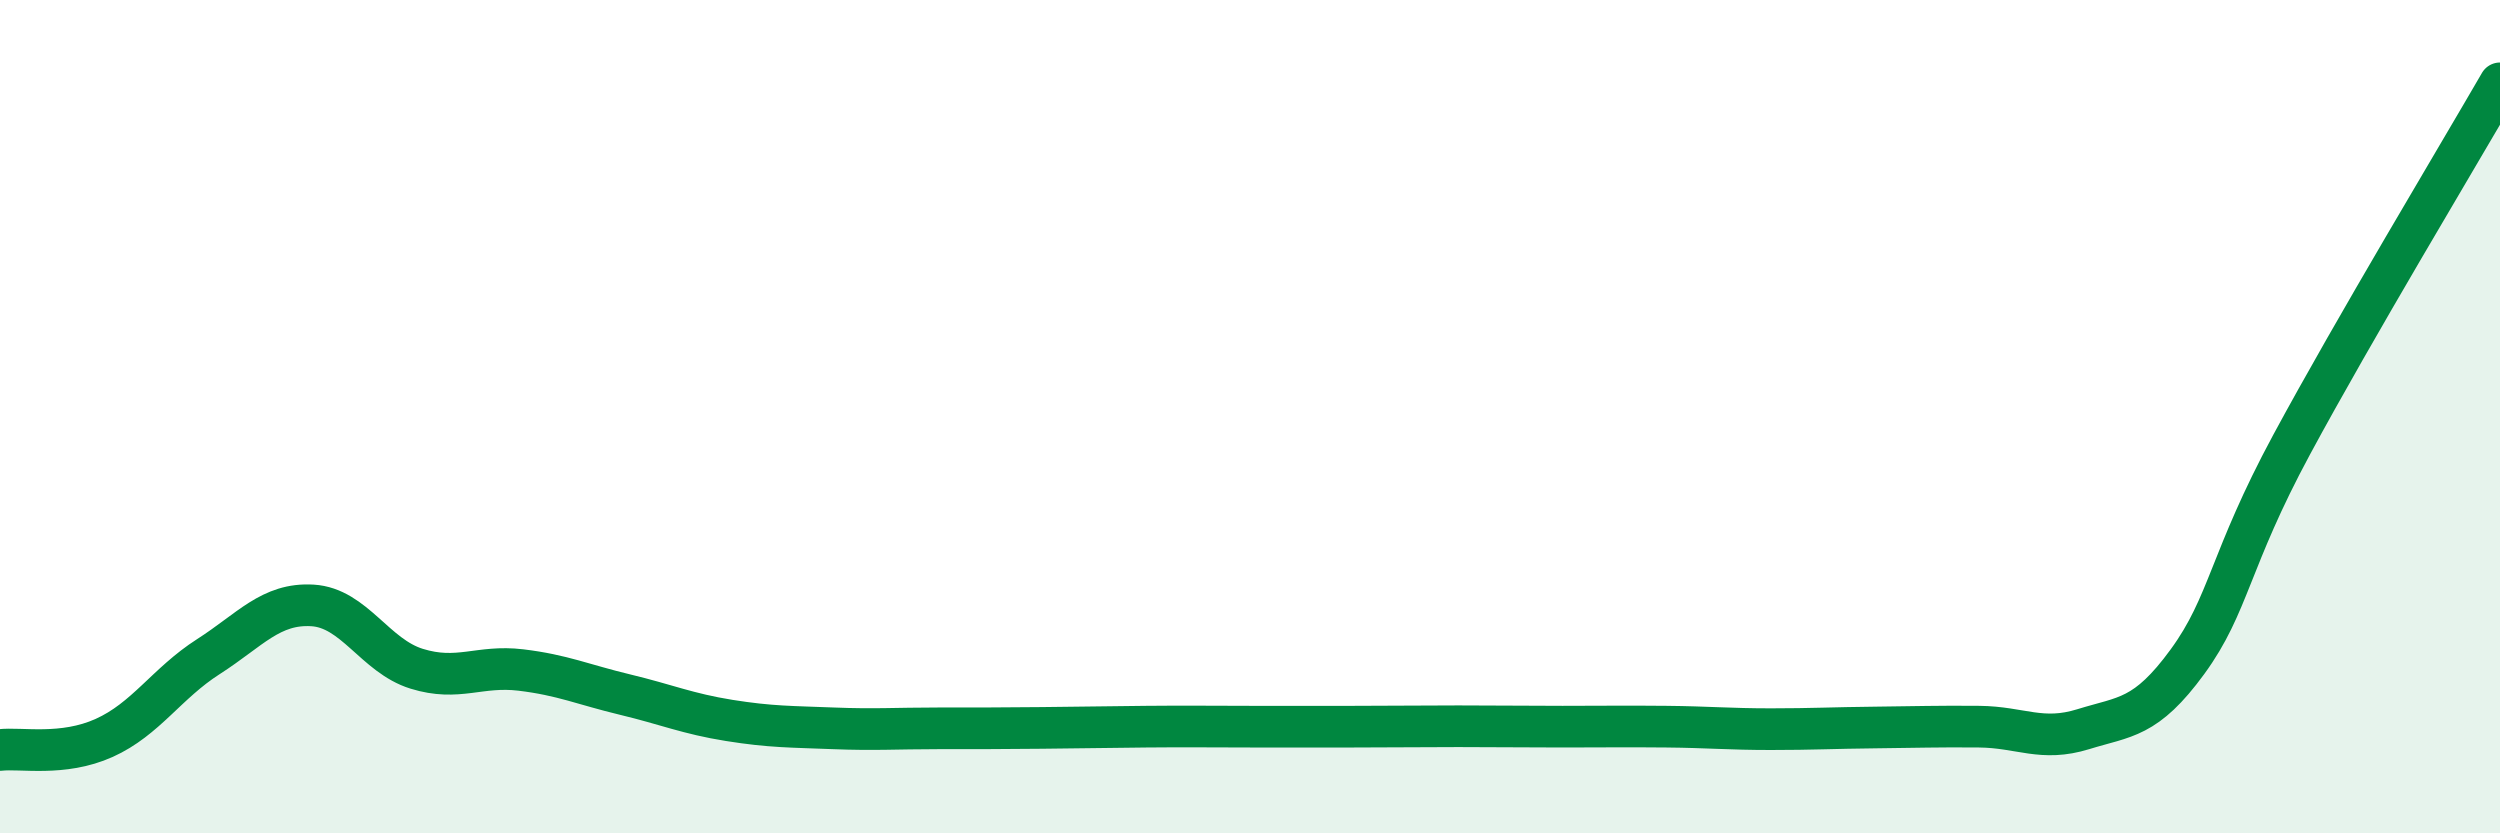 
    <svg width="60" height="20" viewBox="0 0 60 20" xmlns="http://www.w3.org/2000/svg">
      <path
        d="M 0,18 C 0.5,17.94 1.5,18.16 2.5,17.71 C 3.5,17.26 4,16.4 5,15.76 C 6,15.12 6.5,14.47 7.5,14.53 C 8.5,14.59 9,15.74 10,16.05 C 11,16.36 11.5,15.96 12.5,16.08 C 13.5,16.2 14,16.43 15,16.67 C 16,16.91 16.5,17.13 17.5,17.29 C 18.5,17.45 19,17.44 20,17.48 C 21,17.52 21.5,17.48 22.5,17.48 C 23.5,17.48 24,17.48 25,17.47 C 26,17.46 26.5,17.45 27.5,17.44 C 28.5,17.43 29,17.44 30,17.44 C 31,17.44 31.5,17.44 32.5,17.44 C 33.5,17.44 34,17.43 35,17.43 C 36,17.43 36.5,17.44 37.5,17.44 C 38.5,17.44 39,17.43 40,17.44 C 41,17.45 41.5,17.5 42.5,17.5 C 43.5,17.5 44,17.47 45,17.46 C 46,17.45 46.5,17.43 47.5,17.44 C 48.5,17.45 49,17.81 50,17.5 C 51,17.19 51.5,17.25 52.5,15.88 C 53.5,14.51 53.5,13.45 55,10.67 C 56.5,7.89 59,3.73 60,2L60 20L0 20Z"
        fill="#008740"
        opacity="0.1"
        stroke-linecap="round"
        stroke-linejoin="round"
      />
      <path
        d="M 0,18 C 0.5,17.94 1.5,18.16 2.5,17.71 C 3.5,17.26 4,16.4 5,15.76 C 6,15.12 6.5,14.47 7.5,14.53 C 8.5,14.59 9,15.74 10,16.05 C 11,16.36 11.5,15.96 12.5,16.08 C 13.5,16.2 14,16.43 15,16.67 C 16,16.91 16.5,17.13 17.5,17.29 C 18.5,17.45 19,17.44 20,17.48 C 21,17.52 21.5,17.48 22.5,17.48 C 23.5,17.48 24,17.48 25,17.47 C 26,17.46 26.5,17.45 27.5,17.44 C 28.5,17.43 29,17.44 30,17.44 C 31,17.44 31.5,17.44 32.5,17.44 C 33.5,17.44 34,17.43 35,17.43 C 36,17.43 36.5,17.44 37.5,17.44 C 38.5,17.44 39,17.43 40,17.44 C 41,17.45 41.5,17.5 42.5,17.5 C 43.5,17.5 44,17.47 45,17.46 C 46,17.45 46.5,17.43 47.5,17.44 C 48.5,17.45 49,17.81 50,17.5 C 51,17.19 51.5,17.25 52.5,15.88 C 53.5,14.51 53.5,13.45 55,10.67 C 56.5,7.89 59,3.73 60,2"
        stroke="#008740"
        stroke-width="1"
        fill="none"
        stroke-linecap="round"
        stroke-linejoin="round"
      />
    </svg>
  